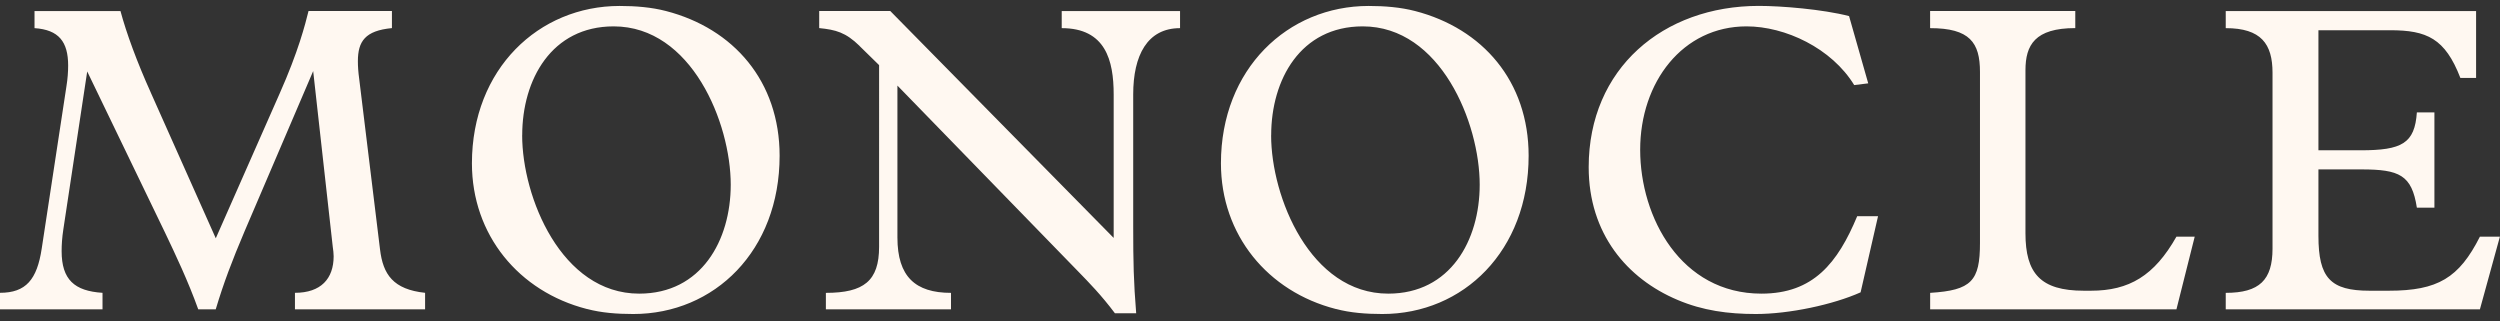 <?xml version="1.0" encoding="UTF-8"?>
<svg id="Layer_1" data-name="Layer 1" xmlns="http://www.w3.org/2000/svg" viewBox="0 0 478.73 61.5">
  <rect x="0" y="0" width="478.73" height="61.5" fill="#333333" stroke="none"/>
  <defs>
    <style>
      .cls-1 {
        fill: #fff8f1;
        stroke-width: 0px;
      }
    </style>
  </defs>
  <path class="cls-1" d="M28.85,17.68l12.47,27.95,12.22-27.7c3.59-8.07,4.89-13.2,5.54-15.82h15.97v3.27c-5.13.49-6.52,2.53-6.52,6.35,0,.98.08,2.12.25,3.35l3.99,32.67c.57,4.81,2.53,7.67,8.63,8.32v3.16h-24.92v-3.16c4.97,0,7.41-2.7,7.41-7.01,0-.56-.08-1.15-.17-1.8l-3.75-33.65-13.12,30.64c-2.45,5.78-4,9.86-5.54,14.98h-3.35c-1.95-5.44-4.4-10.58-6.35-14.67l-14.91-30.88-4.57,30.23c-.24,1.56-.33,2.93-.33,4.17,0,5.46,2.45,7.65,7.83,7.99v3.16H0v-3.16c4.97,0,7.09-2.53,7.99-8.48l4.73-31.05c.24-1.46.33-2.85.33-3.98,0-4.57-1.79-6.86-6.44-7.17v-3.27h16.46c1.14,4.24,3.18,9.79,5.79,15.57ZM112.38,59.17c-13.04-3.34-22.01-14.19-22.01-27.89,0-18.08,12.8-30.14,28.28-30.14,3.09,0,6.11.25,8.88.97,12.96,3.35,21.76,13.46,21.76,27.72,0,18.17-12.46,30.3-28.03,30.3-3.09,0-6.1-.23-8.88-.97ZM99.99,25.91c0,11.82,7.49,30.32,22.41,30.32,11.9,0,17.53-10.2,17.53-20.87,0-11.81-7.5-30.31-22.42-30.31-11.89,0-17.51,10.19-17.51,20.85h0ZM164.61,8.8c-2.68-2.61-4.56-3.1-7.74-3.42v-3.27h13.61l42.78,43.45v-27.47c0-6.51-1.55-12.7-9.95-12.7v-3.27h22.66v3.27c-6.27,0-8.97,5.21-8.97,12.7v25.11c0,7.09.08,10.67.57,16.79h-4.07c-2.62-3.5-5.05-5.96-6.93-7.9l-34.72-35.7v29.09c0,7.49,3.43,10.6,10.26,10.6v3.16h-23.96v-3.16c7.26,0,10.19-2.28,10.19-8.82V12.47s-3.75-3.67-3.75-3.67ZM255.8,59.17c-13.04-3.34-22-14.19-22-27.89,0-18.08,12.79-30.14,28.28-30.14,3.09,0,6.11.25,8.89.97,12.95,3.35,21.75,13.46,21.75,27.72,0,18.17-12.46,30.3-28.02,30.3-3.09,0-6.12-.23-8.89-.97h0ZM243.41,25.91c0,11.82,7.49,30.32,22.43,30.32,11.89,0,17.51-10.2,17.51-20.87,0-11.81-7.49-30.31-22.4-30.31-11.91,0-17.53,10.19-17.53,20.85h0ZM355.07,16.3c-4.33-7.09-13.22-11.25-20.62-11.25-12.23,0-20.37,10.67-20.37,23.63s7.81,27.55,23.22,27.55c9.95,0,14.6-5.87,18.34-14.83h3.99l-3.34,14.58c-5.3,2.37-13.69,4.15-20.05,4.15-5.3,0-10.18-.65-14.98-2.69-9.7-4.08-17.04-12.7-17.04-25.43,0-18.9,14.26-30.88,32.58-30.88,4.33,0,12.23.65,17.28,1.95l3.67,12.88-2.68.33h0ZM369.6,5.38v-3.27h27.8v3.27c-7.74,0-9.54,3.25-9.54,8.07v31.21c0,7.67,2.86,11.01,11.17,11.01h1.36c7.33,0,12.14-2.86,16.38-10.35h3.5l-3.5,13.92h-47.16v-3.16c7.92-.49,9.54-2.28,9.54-9.54V13.78c0-5.63-1.96-8.39-9.54-8.39h0ZM426.21,59.24v-3.16c6.45,0,8.96-2.45,8.96-8.48V13.94c0-5.54-2.19-8.55-8.96-8.55v-3.27h47.94v12.8h-3.01c-2.93-7.58-6.43-9.13-13.45-9.13h-13.73v22.99h8.07c7.92,0,10.37-1.31,10.78-7.26h3.36v18.25h-3.36c-.97-6.27-3.36-7.33-10.62-7.33h-8.23v12.72c0,8.06,2.3,10.51,9.79,10.51h3.69c9.38,0,13.45-2.45,17.44-10.35h3.83l-3.83,13.92h-48.68Z"/>
</svg>